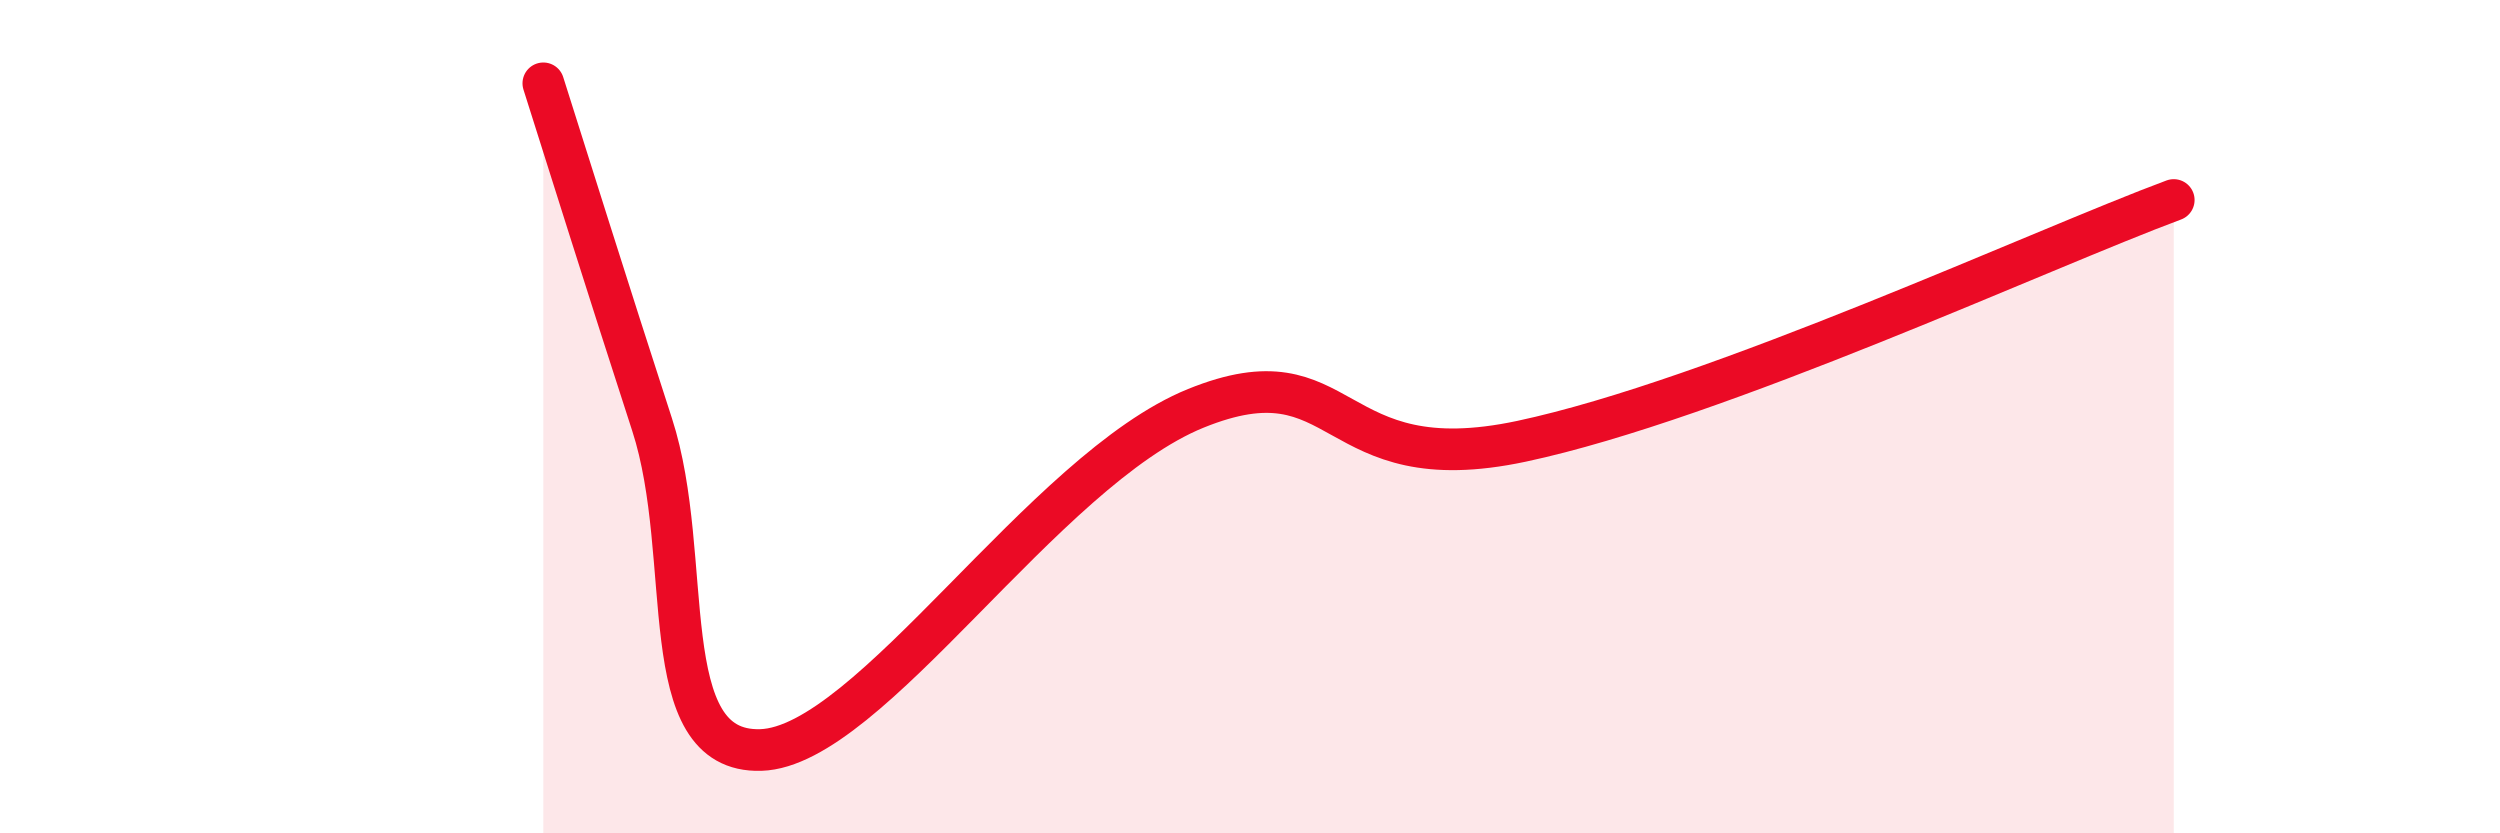 
    <svg width="60" height="20" viewBox="0 0 60 20" xmlns="http://www.w3.org/2000/svg">
      <path
        d="M 13.04,2 C 13.56,3.64 14.61,6.99 15.65,10.19 C 16.69,13.39 15.65,18.08 18.26,18 C 20.87,17.92 25.05,11.28 28.7,9.8 C 32.35,8.32 31.83,11.59 36.52,10.59 C 41.21,9.59 49.04,5.96 52.17,4.8L52.17 20L13.04 20Z"
        fill="#EB0A25"
        opacity="0.1"
        stroke-linecap="round"
        stroke-linejoin="round"
      />
      <path
        d="M 13.04,2 C 13.56,3.64 14.61,6.99 15.65,10.19 C 16.69,13.39 15.65,18.08 18.26,18 C 20.87,17.92 25.05,11.28 28.7,9.8 C 32.35,8.32 31.83,11.59 36.52,10.59 C 41.21,9.59 49.04,5.96 52.17,4.8"
        stroke="#EB0A25"
        stroke-width="1"
        fill="none"
        stroke-linecap="round"
        stroke-linejoin="round"
      />
    </svg>
  